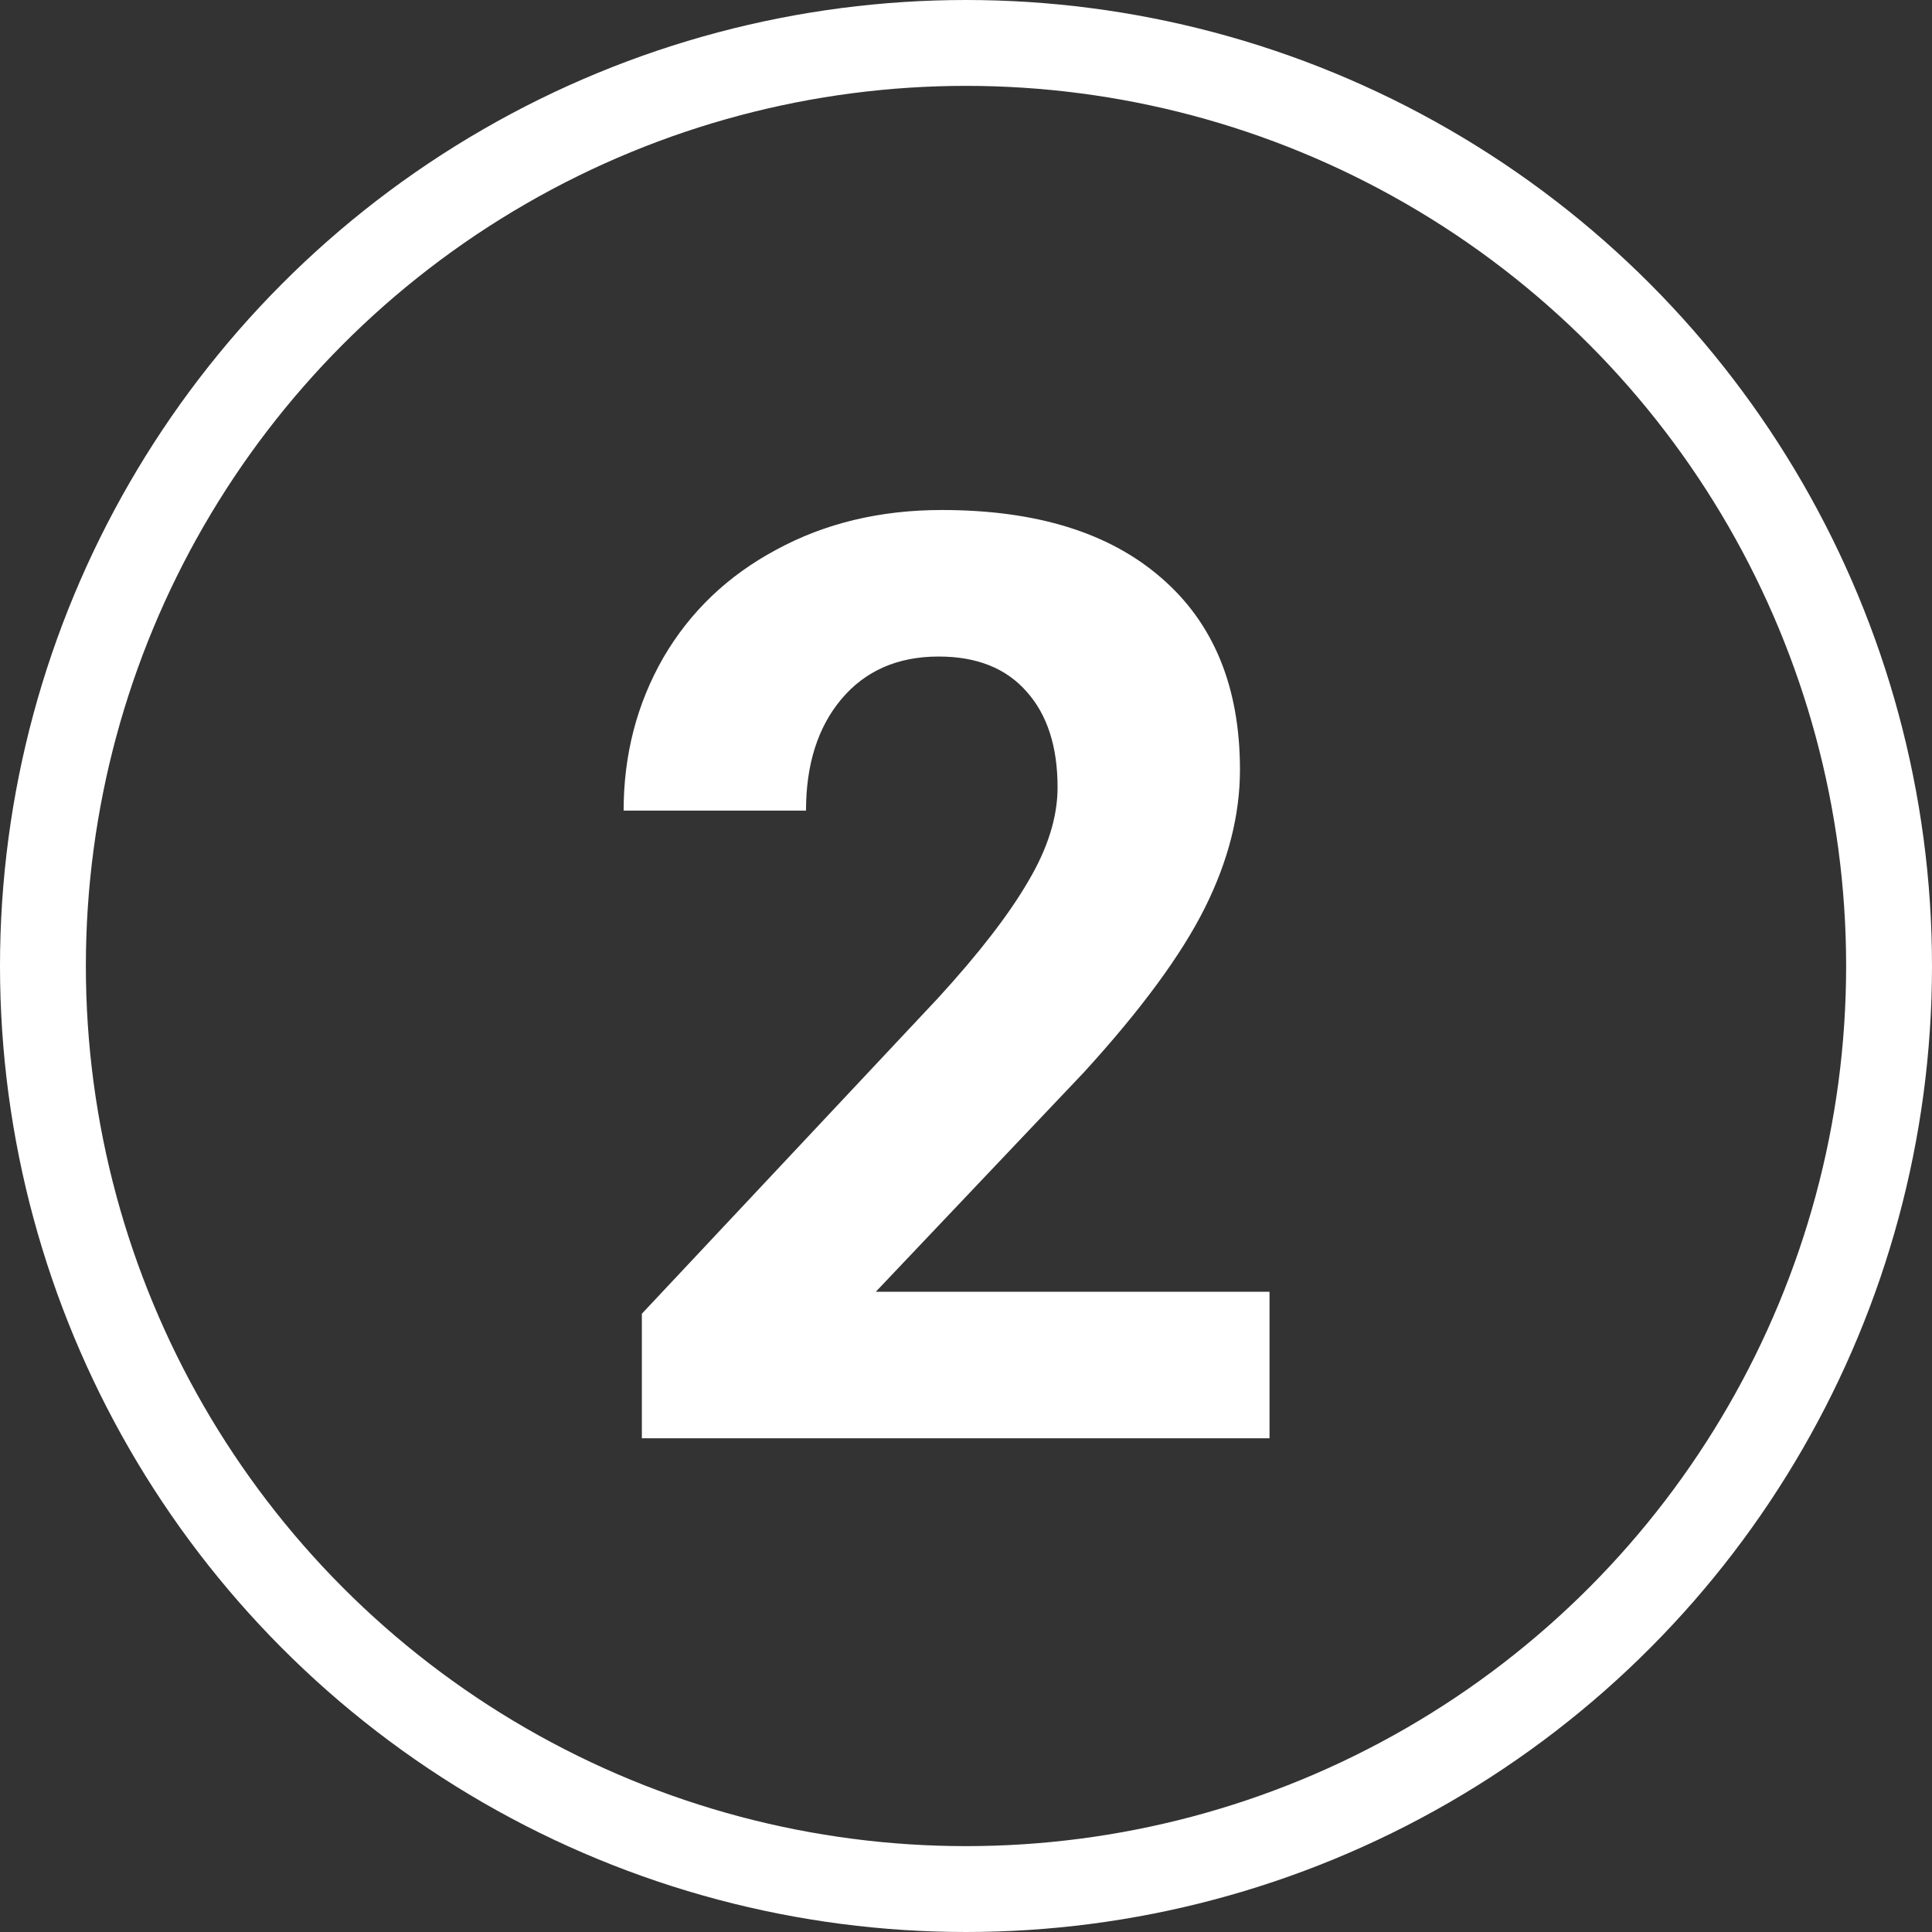 <?xml version="1.0" encoding="UTF-8"?> <svg xmlns="http://www.w3.org/2000/svg" width="90" height="90" viewBox="0 0 90 90" fill="none"><rect x="0" y="0" width="90" height="90" fill="#333333" stroke="none"/> <circle cx="45" cy="45" r="43" stroke="white" stroke-width="4"></circle> <path d="M59.139 67H29.9V61.199L43.699 46.492C45.594 44.422 46.99 42.615 47.889 41.072C48.807 39.529 49.266 38.065 49.266 36.678C49.266 34.783 48.787 33.299 47.83 32.225C46.873 31.131 45.506 30.584 43.728 30.584C41.815 30.584 40.301 31.248 39.188 32.576C38.094 33.885 37.547 35.613 37.547 37.762H29.051C29.051 35.164 29.666 32.791 30.896 30.643C32.147 28.494 33.904 26.814 36.17 25.604C38.435 24.373 41.004 23.758 43.875 23.758C48.27 23.758 51.678 24.812 54.1 26.922C56.541 29.031 57.762 32.01 57.762 35.857C57.762 37.967 57.215 40.115 56.121 42.303C55.027 44.49 53.152 47.039 50.496 49.949L40.799 60.174H59.139V67Z" fill="white"></path> </svg> 